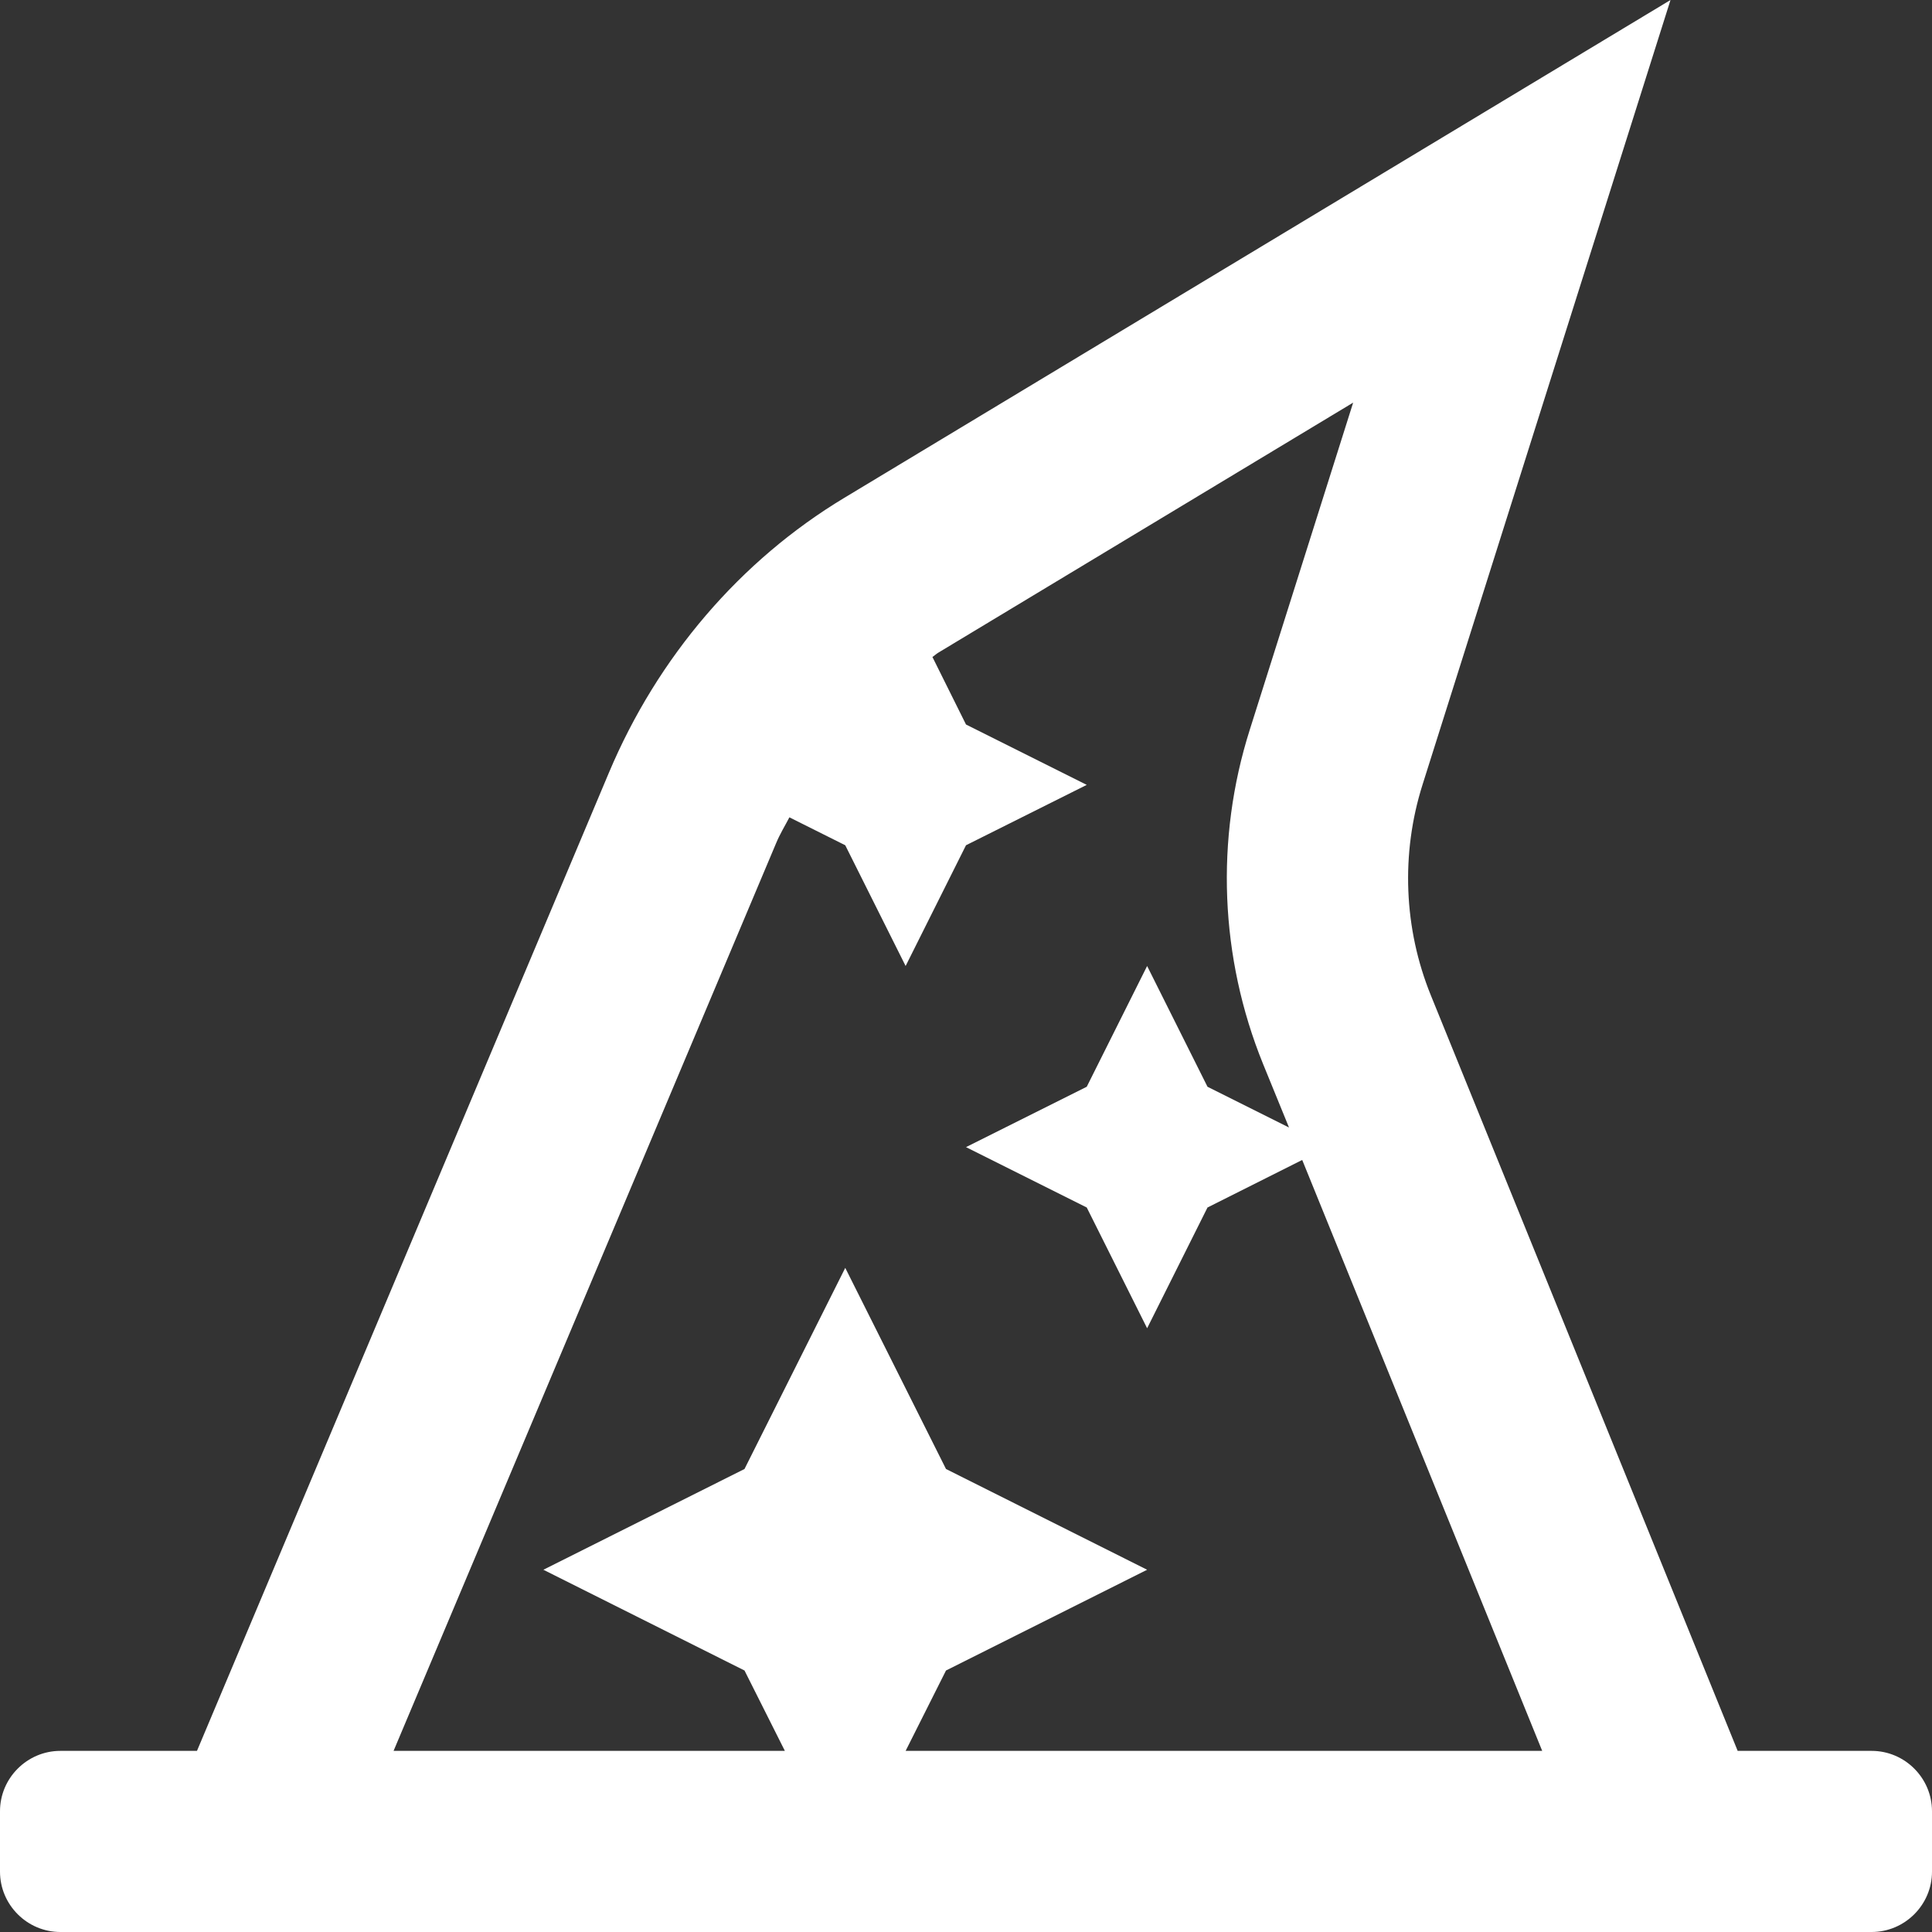 <svg xmlns="http://www.w3.org/2000/svg" width="37" height="37" style="fill:#fff;width:37px;height:37px" viewBox="0 0 512 512"><rect x="0" y="0" width="512" height="512" fill="#333333" stroke="none"/><!--!Font Awesome Pro 6.7.2 by @fontawesome - https://fontawesome.com License - https://fontawesome.com/license (Commercial License) Copyright 2025 Fonticons, Inc.--><path d="M496 464h-35.5l-81.3-200.2c-7.2-17.7-8-37.6-2.2-55.9L442.7 0 223.8 131.9c-27.6 16.6-49.5 42.2-62.4 72.8L52.2 464H16c-8.8 0-16 7.2-16 16v16c0 8.8 7.2 16 16 16h480c8.8 0 16-7.2 16-16v-16c0-8.8-7.2-16-16-16zm-256 0 10.7-21.3L304 416l-53.3-26.7L224 336l-26.7 53.3L144 416l53.3 26.7L208 464H104.3l101.4-240.6c1-2.4 2.3-4.5 3.5-6.8L224 224l16 32 16-32 32-16-32-16-8.9-17.9c.5-.3 1-.8 1.5-1.1l110-66.3-27.4 86.7c-9.2 29-7.9 60.4 3.5 88.5l6.9 16.9L320 288l-16-32-16 32-32 16 32 16 16 32 16-32 25.1-12.6L408.7 464H240z"/></svg>